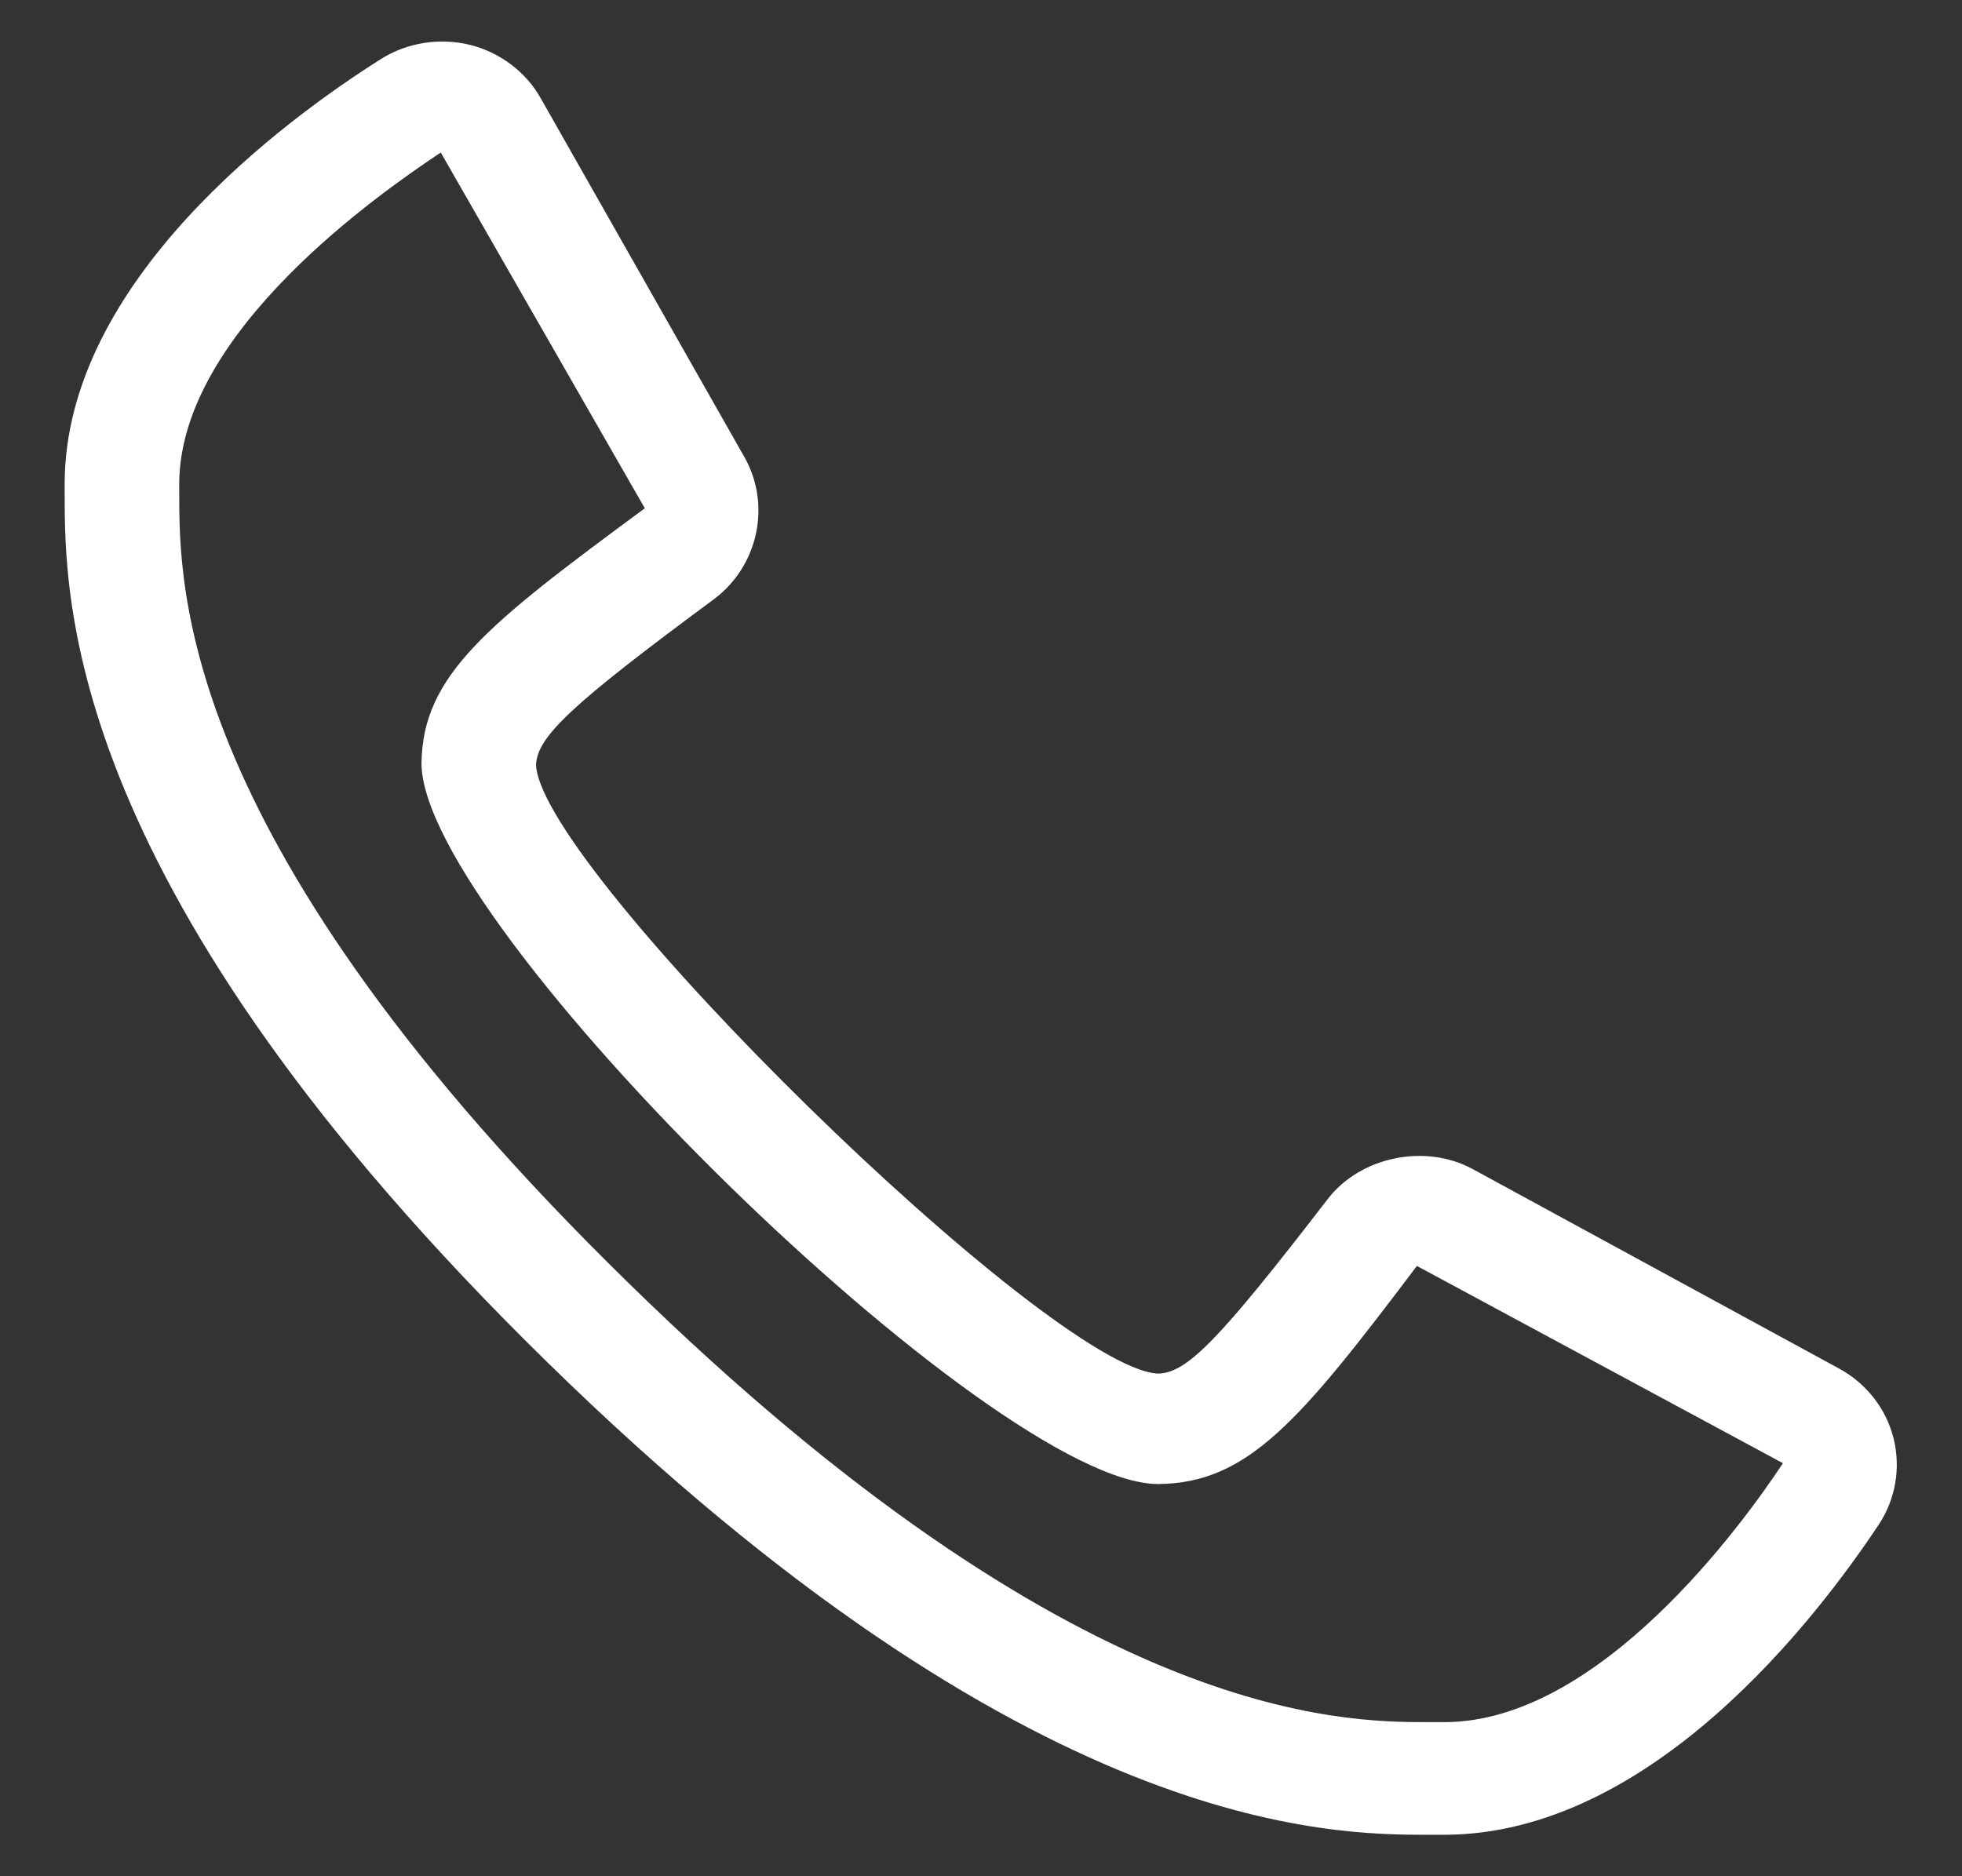 <?xml version="1.0" encoding="UTF-8"?>
<svg xmlns="http://www.w3.org/2000/svg" width="23" height="22" viewBox="0 0 23 22" fill="none">
  <rect x="0" y="0" width="23" height="22" fill="#333333" stroke="none"/>
  <path d="M16.751 21.514C15.596 21.514 12.078 21.514 6.418 15.975C0.751 10.428 0.758 7.037 0.758 5.762V5.677C0.758 3.292 3.356 1.392 4.471 0.689C4.773 0.499 5.156 0.44 5.505 0.525C5.854 0.61 6.163 0.84 6.337 1.149L8.728 5.362C9.043 5.92 8.889 6.636 8.372 7.024C6.7 8.26 6.29 8.641 6.284 8.976C6.364 10.218 12.286 16.027 13.569 16.106C13.911 16.106 14.287 15.718 15.563 14.062C15.945 13.563 16.704 13.405 17.262 13.707L21.559 16.047C21.874 16.218 22.109 16.513 22.197 16.862C22.284 17.21 22.223 17.578 22.022 17.88C21.297 18.971 19.356 21.514 16.926 21.514H16.738H16.751ZM5.169 1.787C4.471 2.253 2.101 3.89 2.101 5.677V5.762C2.101 6.893 2.087 9.883 7.365 15.041C12.629 20.193 15.731 20.193 16.744 20.193H16.933C18.752 20.193 20.431 17.867 20.901 17.157L16.61 14.844C15.241 16.658 14.63 17.394 13.575 17.401C11.635 17.401 4.941 10.842 4.941 8.95C4.954 7.918 5.706 7.326 7.559 5.96L5.162 1.78L5.169 1.787Z" fill="white"></path>
</svg>
